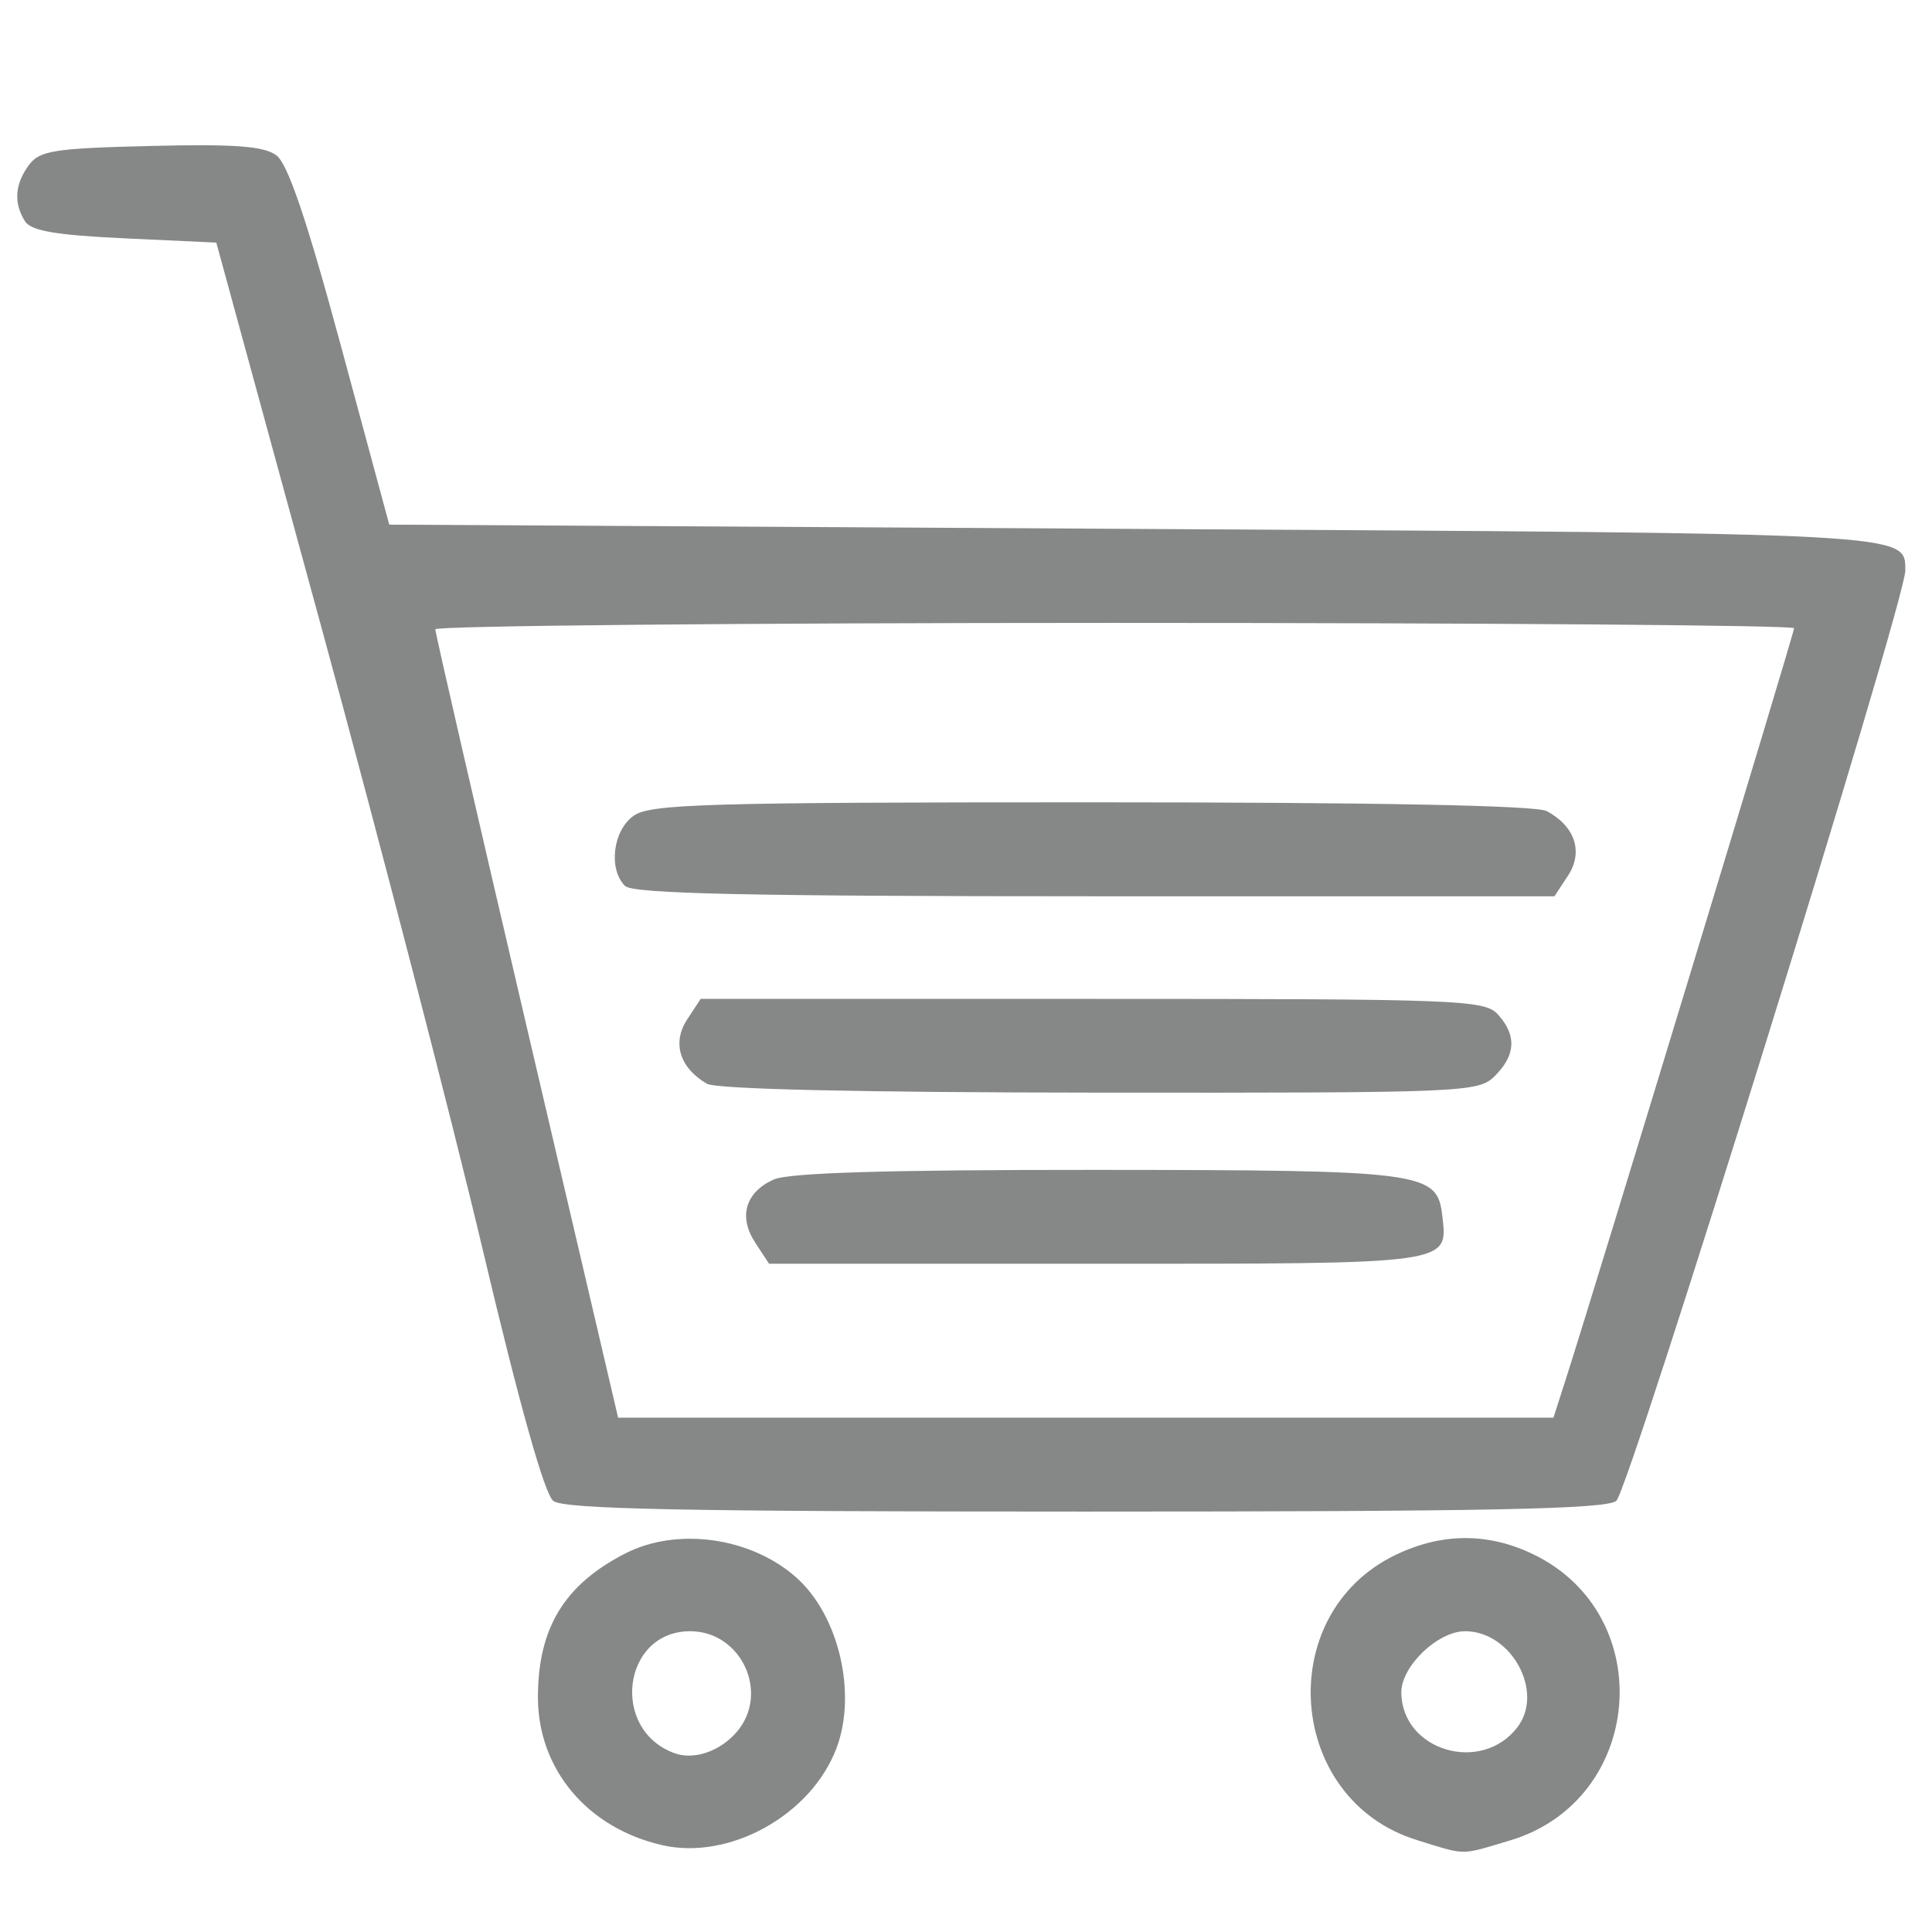 <?xml version="1.0" encoding="UTF-8" standalone="no"?>
<!-- Created with Inkscape (http://www.inkscape.org/) -->

<svg
   xmlns:dc="http://purl.org/dc/elements/1.1/"
   xmlns:cc="http://creativecommons.org/ns#"
   xmlns:rdf="http://www.w3.org/1999/02/22-rdf-syntax-ns#"
   xmlns:svg="http://www.w3.org/2000/svg"
   xmlns="http://www.w3.org/2000/svg"
   xmlns:sodipodi="http://sodipodi.sourceforge.net/DTD/sodipodi-0.dtd"
   xmlns:inkscape="http://www.inkscape.org/namespaces/inkscape"
   version="1.1"
   id="svg5364"
   width="44"
   height="44"
   viewBox="0 0 44 44"
   sodipodi:docname="Shop.svg"
   inkscape:version="0.92.3 (2405546, 2018-03-11)">
  <defs
     id="defs5368" />
  <sodipodi:namedview
     pagecolor="#ffffff"
     bordercolor="#666666"
     borderopacity="1"
     objecttolerance="10"
     gridtolerance="10"
     guidetolerance="10"
     inkscape:pageopacity="0"
     inkscape:pageshadow="2"
     inkscape:window-width="1600"
     inkscape:window-height="846"
     id="namedview5366"
     showgrid="false"
     inkscape:zoom="6.675088"
     inkscape:cx="21.37434"
     inkscape:cy="33.624036"
     inkscape:window-x="-8"
     inkscape:window-y="-8"
     inkscape:window-maximized="1"
     inkscape:current-layer="g5374" />
  <g
     id="g5374"
     transform="translate(0.599,-153.603)">
    <path
       style="fill:#868787;stroke-width:0.195"
       d="m 14.474,195.623 c -1.699,-0.391 -2.822,-1.73 -2.822,-3.366 0,-1.574 0.6,-2.563 1.987,-3.274 1.191,-0.611 2.886,-0.368 3.914,0.562 0.957,0.866 1.367,2.632 0.898,3.872 -0.577,1.527 -2.44,2.561 -3.977,2.207 z m 1.703,-2.573 c 0.763,-0.882 0.111,-2.297 -1.058,-2.297 -1.544,0 -1.829,2.246 -0.353,2.779 0.441,0.159 1.03,-0.042 1.411,-0.482 z m 15.492,2.458 c -2.967,-0.913 -3.288,-5.136 -0.493,-6.489 1.055,-0.511 2.116,-0.516 3.147,-0.017 2.867,1.388 2.518,5.61 -0.539,6.518 -1.149,0.341 -0.966,0.342 -2.116,-0.011 z m 2.293,-2.573 c 0.612,-0.806 -0.141,-2.182 -1.194,-2.182 -0.627,0 -1.462,0.805 -1.453,1.402 0.018,1.323 1.829,1.857 2.648,0.78 z m -21.961,-5.15 c -0.199,-0.157 -0.769,-2.184 -1.599,-5.692 -0.709,-2.997 -2.366,-9.39 -3.682,-14.207 l -2.393,-8.758 -2.087,-0.097 c -1.564,-0.073 -2.133,-0.17 -2.27,-0.389 -0.261,-0.415 -0.233,-0.84 0.086,-1.276 0.244,-0.334 0.566,-0.385 2.773,-0.439 1.919,-0.047 2.583,0.003 2.867,0.214 0.261,0.194 0.693,1.468 1.47,4.342 l 1.1,4.068 16.94,0.097 c 17.861,0.103 17.578,0.087 17.587,0.948 0.007,0.684 -6.292,20.958 -6.583,21.189 -0.237,0.189 -2.959,0.243 -12.103,0.243 -9.143,0 -11.867,-0.055 -12.106,-0.243 z m 23.076,-2.822 c 0.635,-1.974 5.183,-16.939 5.183,-17.053 0,-0.067 -6.962,-0.121 -15.472,-0.121 -8.51,0 -15.473,0.066 -15.473,0.146 -7.98e-4,0.08 0.936,4.153 2.081,9.05 l 2.082,8.904 h 10.651 10.651 z m -18.474,-3.056 c -0.389,-0.593 -0.23,-1.146 0.414,-1.44 0.342,-0.156 2.583,-0.223 7.343,-0.221 7.464,0.004 7.772,0.043 7.887,1.035 0.13,1.123 0.272,1.103 -7.867,1.103 h -7.464 z m -1.105,-3.624 c -0.618,-0.36 -0.794,-0.932 -0.45,-1.458 l 0.31,-0.473 h 8.918 c 8.392,0 8.937,0.021 9.24,0.356 0.428,0.473 0.406,0.922 -0.067,1.396 -0.378,0.378 -0.645,0.389 -9.001,0.383 -5.448,-0.004 -8.736,-0.078 -8.95,-0.203 z m -1.861,-4.501 c -0.387,-0.387 -0.278,-1.27 0.199,-1.604 0.378,-0.265 1.696,-0.303 10.425,-0.303 6.439,0 10.124,0.071 10.364,0.199 0.647,0.346 0.84,0.93 0.488,1.468 l -0.31,0.473 H 24.337 c -7.881,0 -10.523,-0.058 -10.699,-0.234 z"
       id="path5376"
       inkscape:connector-curvature="0" />
  </g>
</svg>
